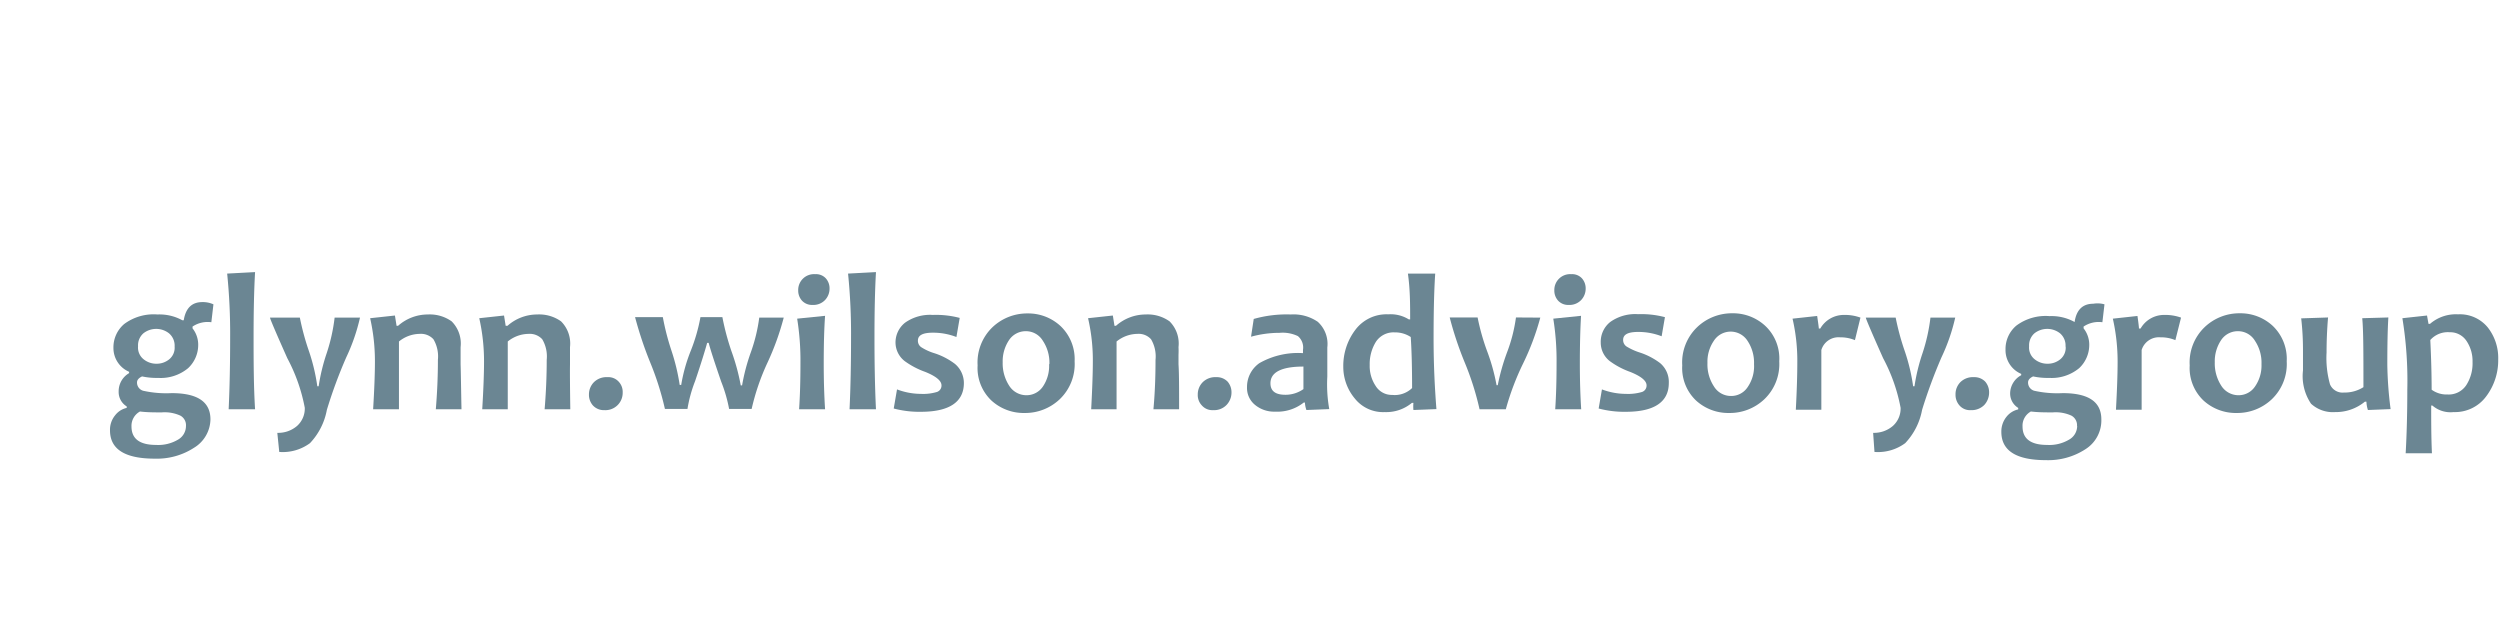 <svg id="a647dc67-f94a-474c-a750-1ba41cf8d5c4" data-name="Calque 1" xmlns="http://www.w3.org/2000/svg" width="167.5" height="43" viewBox="0 0 167.5 43"><title>logo-ia-glynn-wilson-group-M</title><path d="M14.3,20.39l-.14,1.2a1.81,1.81,0,0,0-1.26.29V22a1.76,1.76,0,0,1,.38,1.09,2.13,2.13,0,0,1-.68,1.58,2.87,2.87,0,0,1-2,.65,4.66,4.66,0,0,1-1.08-.1c-.22.1-.34.24-.34.4a.57.57,0,0,0,.41.56,7.11,7.11,0,0,0,1.91.16c1.73,0,2.6.58,2.6,1.76A2.27,2.27,0,0,1,13,30a4.57,4.57,0,0,1-2.63.73c-2,0-3-.63-3-1.9a1.52,1.52,0,0,1,.34-1,1.34,1.34,0,0,1,.78-.5v-.1a1.13,1.13,0,0,1-.54-1A1.4,1.4,0,0,1,8.65,25v-.09A1.73,1.73,0,0,1,7.6,23.3a2.05,2.05,0,0,1,.72-1.59,3.3,3.3,0,0,1,2.23-.64,3.18,3.18,0,0,1,1.67.39h.09c.13-.81.54-1.22,1.25-1.22A1.72,1.72,0,0,1,14.3,20.39Zm-1.84,8.15a.73.73,0,0,0-.37-.69,2.53,2.53,0,0,0-1.25-.22c-.49,0-1,0-1.46-.06a1.09,1.09,0,0,0-.57,1c0,.83.55,1.24,1.65,1.24a2.59,2.59,0,0,0,1.46-.35A1.05,1.05,0,0,0,12.46,28.54Zm-.76-5.32a1.08,1.08,0,0,0-.38-.89,1.39,1.39,0,0,0-1.71,0,1.07,1.07,0,0,0-.36.87,1,1,0,0,0,.37.87,1.35,1.35,0,0,0,.87.3,1.32,1.32,0,0,0,.84-.29A1,1,0,0,0,11.7,23.22Z" fill="#6b8693"/><path d="M17.09,27.42H15.32c.07-1.48.1-3.08.1-4.8a39.88,39.88,0,0,0-.2-4.29l1.87-.1c-.07,1.22-.1,2.68-.1,4.39S17,26,17.09,27.42Z" fill="#6b8693"/><path d="M24.12,21.28a12.77,12.77,0,0,1-.92,2.66,32,32,0,0,0-1.3,3.52,4.4,4.4,0,0,1-1.13,2.23,3.07,3.07,0,0,1-2.06.59L18.58,29a1.93,1.93,0,0,0,1.32-.46,1.56,1.56,0,0,0,.52-1.22A11.55,11.55,0,0,0,19.25,24c-.77-1.73-1.16-2.64-1.16-2.72h2a17,17,0,0,0,.59,2.19,12.86,12.86,0,0,1,.58,2.41h.09a12.82,12.82,0,0,1,.54-2.22,12,12,0,0,0,.53-2.38Z" fill="#6b8693"/><path d="M30.92,27.42H29.2c.09-1.09.14-2.19.14-3.31a2.26,2.26,0,0,0-.3-1.38,1.13,1.13,0,0,0-.92-.36,2.23,2.23,0,0,0-1.39.51c0,1.68,0,3.19,0,4.54H25q.12-2,.12-3.18a13.07,13.07,0,0,0-.32-2.92l1.66-.18.11.69h.1a3,3,0,0,1,2-.76,2.52,2.52,0,0,1,1.59.46,2.1,2.1,0,0,1,.6,1.73c0,.13,0,.29,0,.5s0,.43,0,.65C30.88,25,30.89,26,30.92,27.42Z" fill="#6b8693"/><path d="M38.21,27.42H36.49c.09-1.09.14-2.19.14-3.31a2.26,2.26,0,0,0-.3-1.38,1.13,1.13,0,0,0-.91-.36,2.24,2.24,0,0,0-1.4.51c0,1.68,0,3.19,0,4.54H32.31q.12-2,.12-3.18a13.07,13.07,0,0,0-.32-2.92l1.66-.18.11.69H34a3,3,0,0,1,2-.76,2.52,2.52,0,0,1,1.59.46,2.1,2.1,0,0,1,.6,1.73c0,.13,0,.29,0,.5s0,.43,0,.65C38.18,25,38.19,26,38.21,27.42Z" fill="#6b8693"/><path d="M41.72,26.3a1.16,1.16,0,0,1-1.23,1.18,1,1,0,0,1-.76-.31,1.07,1.07,0,0,1-.27-.74,1.16,1.16,0,0,1,.33-.82,1.19,1.19,0,0,1,.91-.34.93.93,0,0,1,.75.3A1,1,0,0,1,41.72,26.3Z" fill="#6b8693"/><path d="M52.51,21.28a17.85,17.85,0,0,1-1.08,3,15.39,15.39,0,0,0-1.07,3.12H48.85a9.86,9.86,0,0,0-.53-1.83c-.44-1.28-.72-2.14-.84-2.6h-.1c-.12.44-.38,1.3-.81,2.57a9.13,9.13,0,0,0-.51,1.86H44.55a19.42,19.42,0,0,0-1-3.15,25.14,25.14,0,0,1-1-3h1.86a16.67,16.67,0,0,0,.57,2.22,13.82,13.82,0,0,1,.56,2.32h.1a11,11,0,0,1,.65-2.31,11.7,11.7,0,0,0,.64-2.23H48.4A17,17,0,0,0,49,23.51a14.31,14.31,0,0,1,.63,2.31h.09a13.21,13.21,0,0,1,.58-2.2,11.15,11.15,0,0,0,.57-2.34Z" fill="#6b8693"/><path d="M55.28,27.42H53.54c.06-.89.09-1.92.09-3.07a17.73,17.73,0,0,0-.22-3l1.87-.19c-.06.84-.09,1.9-.09,3.2C55.19,25.46,55.22,26.48,55.28,27.42Zm.3-8.09a1.11,1.11,0,0,1-.3.77,1.08,1.08,0,0,1-.84.33.91.91,0,0,1-.71-.29,1,1,0,0,1-.25-.68,1.06,1.06,0,0,1,1.14-1.09.89.89,0,0,1,.71.28A1,1,0,0,1,55.58,19.33Z" fill="#6b8693"/><path d="M58.69,27.42H56.92c.07-1.48.1-3.08.1-4.8a39.88,39.88,0,0,0-.2-4.29l1.87-.1c-.07,1.22-.1,2.68-.1,4.39S58.62,26,58.69,27.42Z" fill="#6b8693"/><path d="M64.58,25.66c0,1.29-1,1.93-2.87,1.93a6.65,6.65,0,0,1-1.83-.22l.22-1.28a4.58,4.58,0,0,0,1.61.3,3.2,3.2,0,0,0,1.07-.13.45.45,0,0,0,.3-.44q0-.46-1.08-.9a5.42,5.42,0,0,1-1.39-.73A1.59,1.59,0,0,1,60,23a1.69,1.69,0,0,1,.64-1.38,2.88,2.88,0,0,1,1.86-.52,6.2,6.2,0,0,1,1.8.2l-.22,1.28a4.31,4.31,0,0,0-1.58-.29c-.69,0-1,.18-1,.53a.52.52,0,0,0,.22.44,3.55,3.55,0,0,0,.9.41,4.65,4.65,0,0,1,1.36.71A1.68,1.68,0,0,1,64.58,25.66Z" fill="#6b8693"/><path d="M72,24.21a3.26,3.26,0,0,1-1,2.54,3.36,3.36,0,0,1-2.36.92,3.2,3.2,0,0,1-2.22-.84,3,3,0,0,1-.92-2.35,3.27,3.27,0,0,1,1-2.56A3.37,3.37,0,0,1,68.85,21a3.18,3.18,0,0,1,2.21.85A3.06,3.06,0,0,1,72,24.21Zm-1.69.19a2.64,2.64,0,0,0-.44-1.57,1.32,1.32,0,0,0-1.14-.64,1.34,1.34,0,0,0-1.12.59,2.55,2.55,0,0,0-.43,1.49,2.75,2.75,0,0,0,.44,1.58,1.36,1.36,0,0,0,1.15.63,1.32,1.32,0,0,0,1.11-.59A2.46,2.46,0,0,0,70.29,24.4Z" fill="#6b8693"/><path d="M79,27.42H77.28c.1-1.09.14-2.19.14-3.31a2.26,2.26,0,0,0-.3-1.38,1.11,1.11,0,0,0-.91-.36,2.26,2.26,0,0,0-1.4.51c0,1.68,0,3.19,0,4.54H73.11c.07-1.35.11-2.41.11-3.18a12.51,12.51,0,0,0-.32-2.92l1.66-.18.11.69h.1a3,3,0,0,1,2-.76,2.52,2.52,0,0,1,1.59.46,2.1,2.1,0,0,1,.6,1.73,4.9,4.9,0,0,1,0,.5c0,.21,0,.43,0,.65C79,25,79,26,79,27.42Z" fill="#6b8693"/><path d="M82.51,26.3a1.2,1.2,0,0,1-.33.83,1.16,1.16,0,0,1-.9.35.93.93,0,0,1-.75-.31,1,1,0,0,1-.28-.74,1.16,1.16,0,0,1,.33-.82,1.19,1.19,0,0,1,.91-.34,1,1,0,0,1,.76.3A1.09,1.09,0,0,1,82.51,26.3Z" fill="#6b8693"/><path d="M89.06,27.41l-1.53.06a1.7,1.7,0,0,1-.1-.5h-.08a2.85,2.85,0,0,1-1.92.61,2,2,0,0,1-1.34-.45,1.46,1.46,0,0,1-.54-1.19,1.94,1.94,0,0,1,.83-1.61,5.23,5.23,0,0,1,2.92-.67c0-.07,0-.15,0-.22a1,1,0,0,0-.34-.92,2.36,2.36,0,0,0-1.23-.22,7.21,7.21,0,0,0-1.91.26L84,21.37a8.06,8.06,0,0,1,2.48-.3,2.87,2.87,0,0,1,1.81.49,2,2,0,0,1,.64,1.72c0,.18,0,.51,0,1s0,.79,0,.95A9.43,9.43,0,0,0,89.06,27.41Zm-1.73-1.34c0-.58,0-1.08,0-1.51-1.47,0-2.21.38-2.21,1.12,0,.51.32.77,1,.77A2.08,2.08,0,0,0,87.33,26.07Z" fill="#6b8693"/><path d="M96.24,27.41l-1.54.06a2.52,2.52,0,0,1,0-.48h-.1a2.68,2.68,0,0,1-1.82.62,2.42,2.42,0,0,1-2-.9A3.31,3.31,0,0,1,90,24.58a4,4,0,0,1,.8-2.47,2.61,2.61,0,0,1,2.21-1.05,2.3,2.3,0,0,1,1.38.34h.09c0-1,0-2-.15-3.07l1.83,0c-.07,1-.11,2.45-.11,4.33S96.14,26.12,96.24,27.41ZM94.61,26q0-2.07-.09-3.42a1.9,1.9,0,0,0-1.07-.31,1.41,1.41,0,0,0-1.27.64,2.82,2.82,0,0,0-.41,1.55,2.4,2.4,0,0,0,.4,1.4,1.27,1.27,0,0,0,1.11.6A1.67,1.67,0,0,0,94.61,26Z" fill="#6b8693"/><path d="M103.2,21.28a17.11,17.11,0,0,1-1.15,3.07,17.64,17.64,0,0,0-1.16,3.07H99.13a19.05,19.05,0,0,0-1-3.15,23.23,23.23,0,0,1-1-3H99a14.89,14.89,0,0,0,.63,2.24,13.25,13.25,0,0,1,.64,2.3h.08a14.14,14.14,0,0,1,.61-2.17,10.57,10.57,0,0,0,.61-2.37Z" fill="#6b8693"/><path d="M105.94,27.42H104.2c.06-.89.09-1.92.09-3.07a17.73,17.73,0,0,0-.22-3l1.86-.19c-.05.84-.08,1.9-.08,3.2C105.85,25.46,105.88,26.48,105.94,27.42Zm.3-8.09a1.11,1.11,0,0,1-.3.77,1.08,1.08,0,0,1-.84.33.91.91,0,0,1-.71-.29,1,1,0,0,1-.25-.68,1.06,1.06,0,0,1,1.14-1.09.89.89,0,0,1,.71.28A1,1,0,0,1,106.24,19.33Z" fill="#6b8693"/><path d="M111.81,25.66c0,1.29-1,1.93-2.87,1.93a6.65,6.65,0,0,1-1.83-.22l.22-1.28a4.58,4.58,0,0,0,1.61.3,3.27,3.27,0,0,0,1.08-.13.45.45,0,0,0,.3-.44c0-.31-.37-.61-1.09-.9a5.32,5.32,0,0,1-1.38-.73,1.57,1.57,0,0,1-.6-1.24,1.69,1.69,0,0,1,.64-1.38,2.88,2.88,0,0,1,1.86-.52,6.16,6.16,0,0,1,1.8.2l-.22,1.28a4.31,4.31,0,0,0-1.58-.29c-.69,0-1,.18-1,.53a.52.52,0,0,0,.22.44,4,4,0,0,0,.9.41,4.65,4.65,0,0,1,1.36.71A1.65,1.65,0,0,1,111.81,25.66Z" fill="#6b8693"/><path d="M119.21,24.21a3.26,3.26,0,0,1-1,2.54,3.36,3.36,0,0,1-2.36.92,3.2,3.2,0,0,1-2.22-.84,3,3,0,0,1-.92-2.35,3.27,3.27,0,0,1,1-2.56,3.37,3.37,0,0,1,2.36-.93,3.17,3.17,0,0,1,2.21.85A3,3,0,0,1,119.21,24.21Zm-1.69.19a2.64,2.64,0,0,0-.44-1.57,1.34,1.34,0,0,0-2.25,0,2.48,2.48,0,0,0-.43,1.49,2.67,2.67,0,0,0,.44,1.58,1.33,1.33,0,0,0,1.14.63,1.31,1.31,0,0,0,1.11-.59A2.46,2.46,0,0,0,117.52,24.4Z" fill="#6b8693"/><path d="M124.65,21.28l-.37,1.51a2.54,2.54,0,0,0-1-.19,1.2,1.2,0,0,0-1.25.85c0,1.72,0,3,0,4h-1.71c.07-1.3.1-2.36.1-3.18a12.51,12.51,0,0,0-.32-2.92l1.65-.18c.07.48.11.76.11.84h.1a1.82,1.82,0,0,1,1.59-.91A3.05,3.05,0,0,1,124.65,21.28Z" fill="#6b8693"/><path d="M131,21.28a12.77,12.77,0,0,1-.92,2.66,34.3,34.3,0,0,0-1.3,3.52,4.4,4.4,0,0,1-1.13,2.23,3.07,3.07,0,0,1-2.06.59L125.5,29a1.93,1.93,0,0,0,1.32-.46,1.56,1.56,0,0,0,.52-1.22A11.55,11.55,0,0,0,126.17,24c-.77-1.73-1.16-2.64-1.16-2.72h2a17,17,0,0,0,.59,2.19,12.86,12.86,0,0,1,.58,2.41h.09a12.82,12.82,0,0,1,.54-2.22,12,12,0,0,0,.53-2.38Z" fill="#6b8693"/><path d="M133.27,26.3a1.23,1.23,0,0,1-.32.83,1.2,1.2,0,0,1-.91.35.93.93,0,0,1-.75-.31,1.07,1.07,0,0,1-.27-.74,1.15,1.15,0,0,1,.32-.82,1.19,1.19,0,0,1,.91-.34,1,1,0,0,1,.76.3A1.09,1.09,0,0,1,133.27,26.3Z" fill="#6b8693"/><path d="M141,20.39l-.14,1.2a1.81,1.81,0,0,0-1.26.29V22a1.76,1.76,0,0,1,.38,1.09,2.13,2.13,0,0,1-.68,1.58,2.89,2.89,0,0,1-2,.65,4.61,4.61,0,0,1-1.08-.1c-.22.1-.34.24-.34.4a.57.57,0,0,0,.41.56,7.11,7.11,0,0,0,1.91.16c1.73,0,2.59.58,2.59,1.76a2.28,2.28,0,0,1-1.07,2,4.57,4.57,0,0,1-2.63.73c-2,0-3-.63-3-1.9a1.57,1.57,0,0,1,.34-1,1.39,1.39,0,0,1,.79-.5v-.1a1.13,1.13,0,0,1-.54-1,1.4,1.4,0,0,1,.74-1.19v-.09a1.73,1.73,0,0,1-1.05-1.64,2.05,2.05,0,0,1,.72-1.59,3.28,3.28,0,0,1,2.23-.64,3.18,3.18,0,0,1,1.67.39H139c.12-.81.54-1.22,1.25-1.22A1.72,1.72,0,0,1,141,20.39Zm-1.84,8.15a.73.73,0,0,0-.37-.69,2.53,2.53,0,0,0-1.25-.22c-.49,0-1,0-1.47-.06a1.08,1.08,0,0,0-.56,1c0,.83.55,1.24,1.65,1.24a2.59,2.59,0,0,0,1.46-.35A1.05,1.05,0,0,0,139.17,28.54Zm-.77-5.32a1.07,1.07,0,0,0-.37-.89,1.39,1.39,0,0,0-1.71,0,1.07,1.07,0,0,0-.36.87,1,1,0,0,0,.37.87,1.35,1.35,0,0,0,.87.3,1.32,1.32,0,0,0,.84-.29A1,1,0,0,0,138.4,23.22Z" fill="#6b8693"/><path d="M146.13,21.28l-.38,1.51a2.49,2.49,0,0,0-1-.19,1.21,1.21,0,0,0-1.26.85c0,1.72,0,3,0,4h-1.72c.07-1.3.11-2.36.11-3.18a13.07,13.07,0,0,0-.32-2.92l1.65-.18c.07.48.1.76.1.84h.11a1.81,1.81,0,0,1,1.58-.91A3.15,3.15,0,0,1,146.13,21.28Z" fill="#6b8693"/><path d="M153.21,24.21a3.26,3.26,0,0,1-1,2.54,3.36,3.36,0,0,1-2.36.92,3.2,3.2,0,0,1-2.22-.84,3,3,0,0,1-.92-2.35,3.27,3.27,0,0,1,1-2.56,3.37,3.37,0,0,1,2.36-.93,3.18,3.18,0,0,1,2.21.85A3.06,3.06,0,0,1,153.21,24.21Zm-1.69.19a2.64,2.64,0,0,0-.44-1.57,1.32,1.32,0,0,0-1.14-.64,1.34,1.34,0,0,0-1.12.59,2.55,2.55,0,0,0-.43,1.49,2.75,2.75,0,0,0,.44,1.58,1.36,1.36,0,0,0,1.15.63,1.32,1.32,0,0,0,1.11-.59A2.46,2.46,0,0,0,151.52,24.4Z" fill="#6b8693"/><path d="M160.17,27.41l-1.52.06a2.07,2.07,0,0,1-.1-.56h-.1a3.07,3.07,0,0,1-2,.7,2.16,2.16,0,0,1-1.61-.56,3.31,3.31,0,0,1-.54-2.23c0-.14,0-.33,0-.57s0-.45,0-.63c0-.48,0-1.24-.12-2.29l1.8-.06c-.07.82-.1,1.61-.1,2.35a6.52,6.52,0,0,0,.23,2.13.91.91,0,0,0,.93.55,2.34,2.34,0,0,0,1.31-.36c0-2.27,0-3.81-.08-4.62l1.75-.05c-.05.81-.07,1.87-.07,3.16A25.59,25.59,0,0,0,160.17,27.41Z" fill="#6b8693"/><path d="M167.38,24.08a4,4,0,0,1-.8,2.47,2.6,2.6,0,0,1-2.19,1.06,1.85,1.85,0,0,1-1.42-.44h-.08c0,1,0,2.12.05,3.2h-1.76c.07-1.23.11-2.66.11-4.28a26,26,0,0,0-.33-4.77l1.65-.18.1.56h.1a2.65,2.65,0,0,1,1.88-.64,2.41,2.41,0,0,1,2,.89A3.31,3.31,0,0,1,167.38,24.08Zm-1.72.17a2.4,2.4,0,0,0-.4-1.4,1.31,1.31,0,0,0-1.13-.59,1.57,1.57,0,0,0-1.3.52q.09,1.83.09,3.33a1.69,1.69,0,0,0,1.06.32,1.41,1.41,0,0,0,1.27-.64A2.7,2.7,0,0,0,165.66,24.25Z" fill="#6b8693"/></svg>